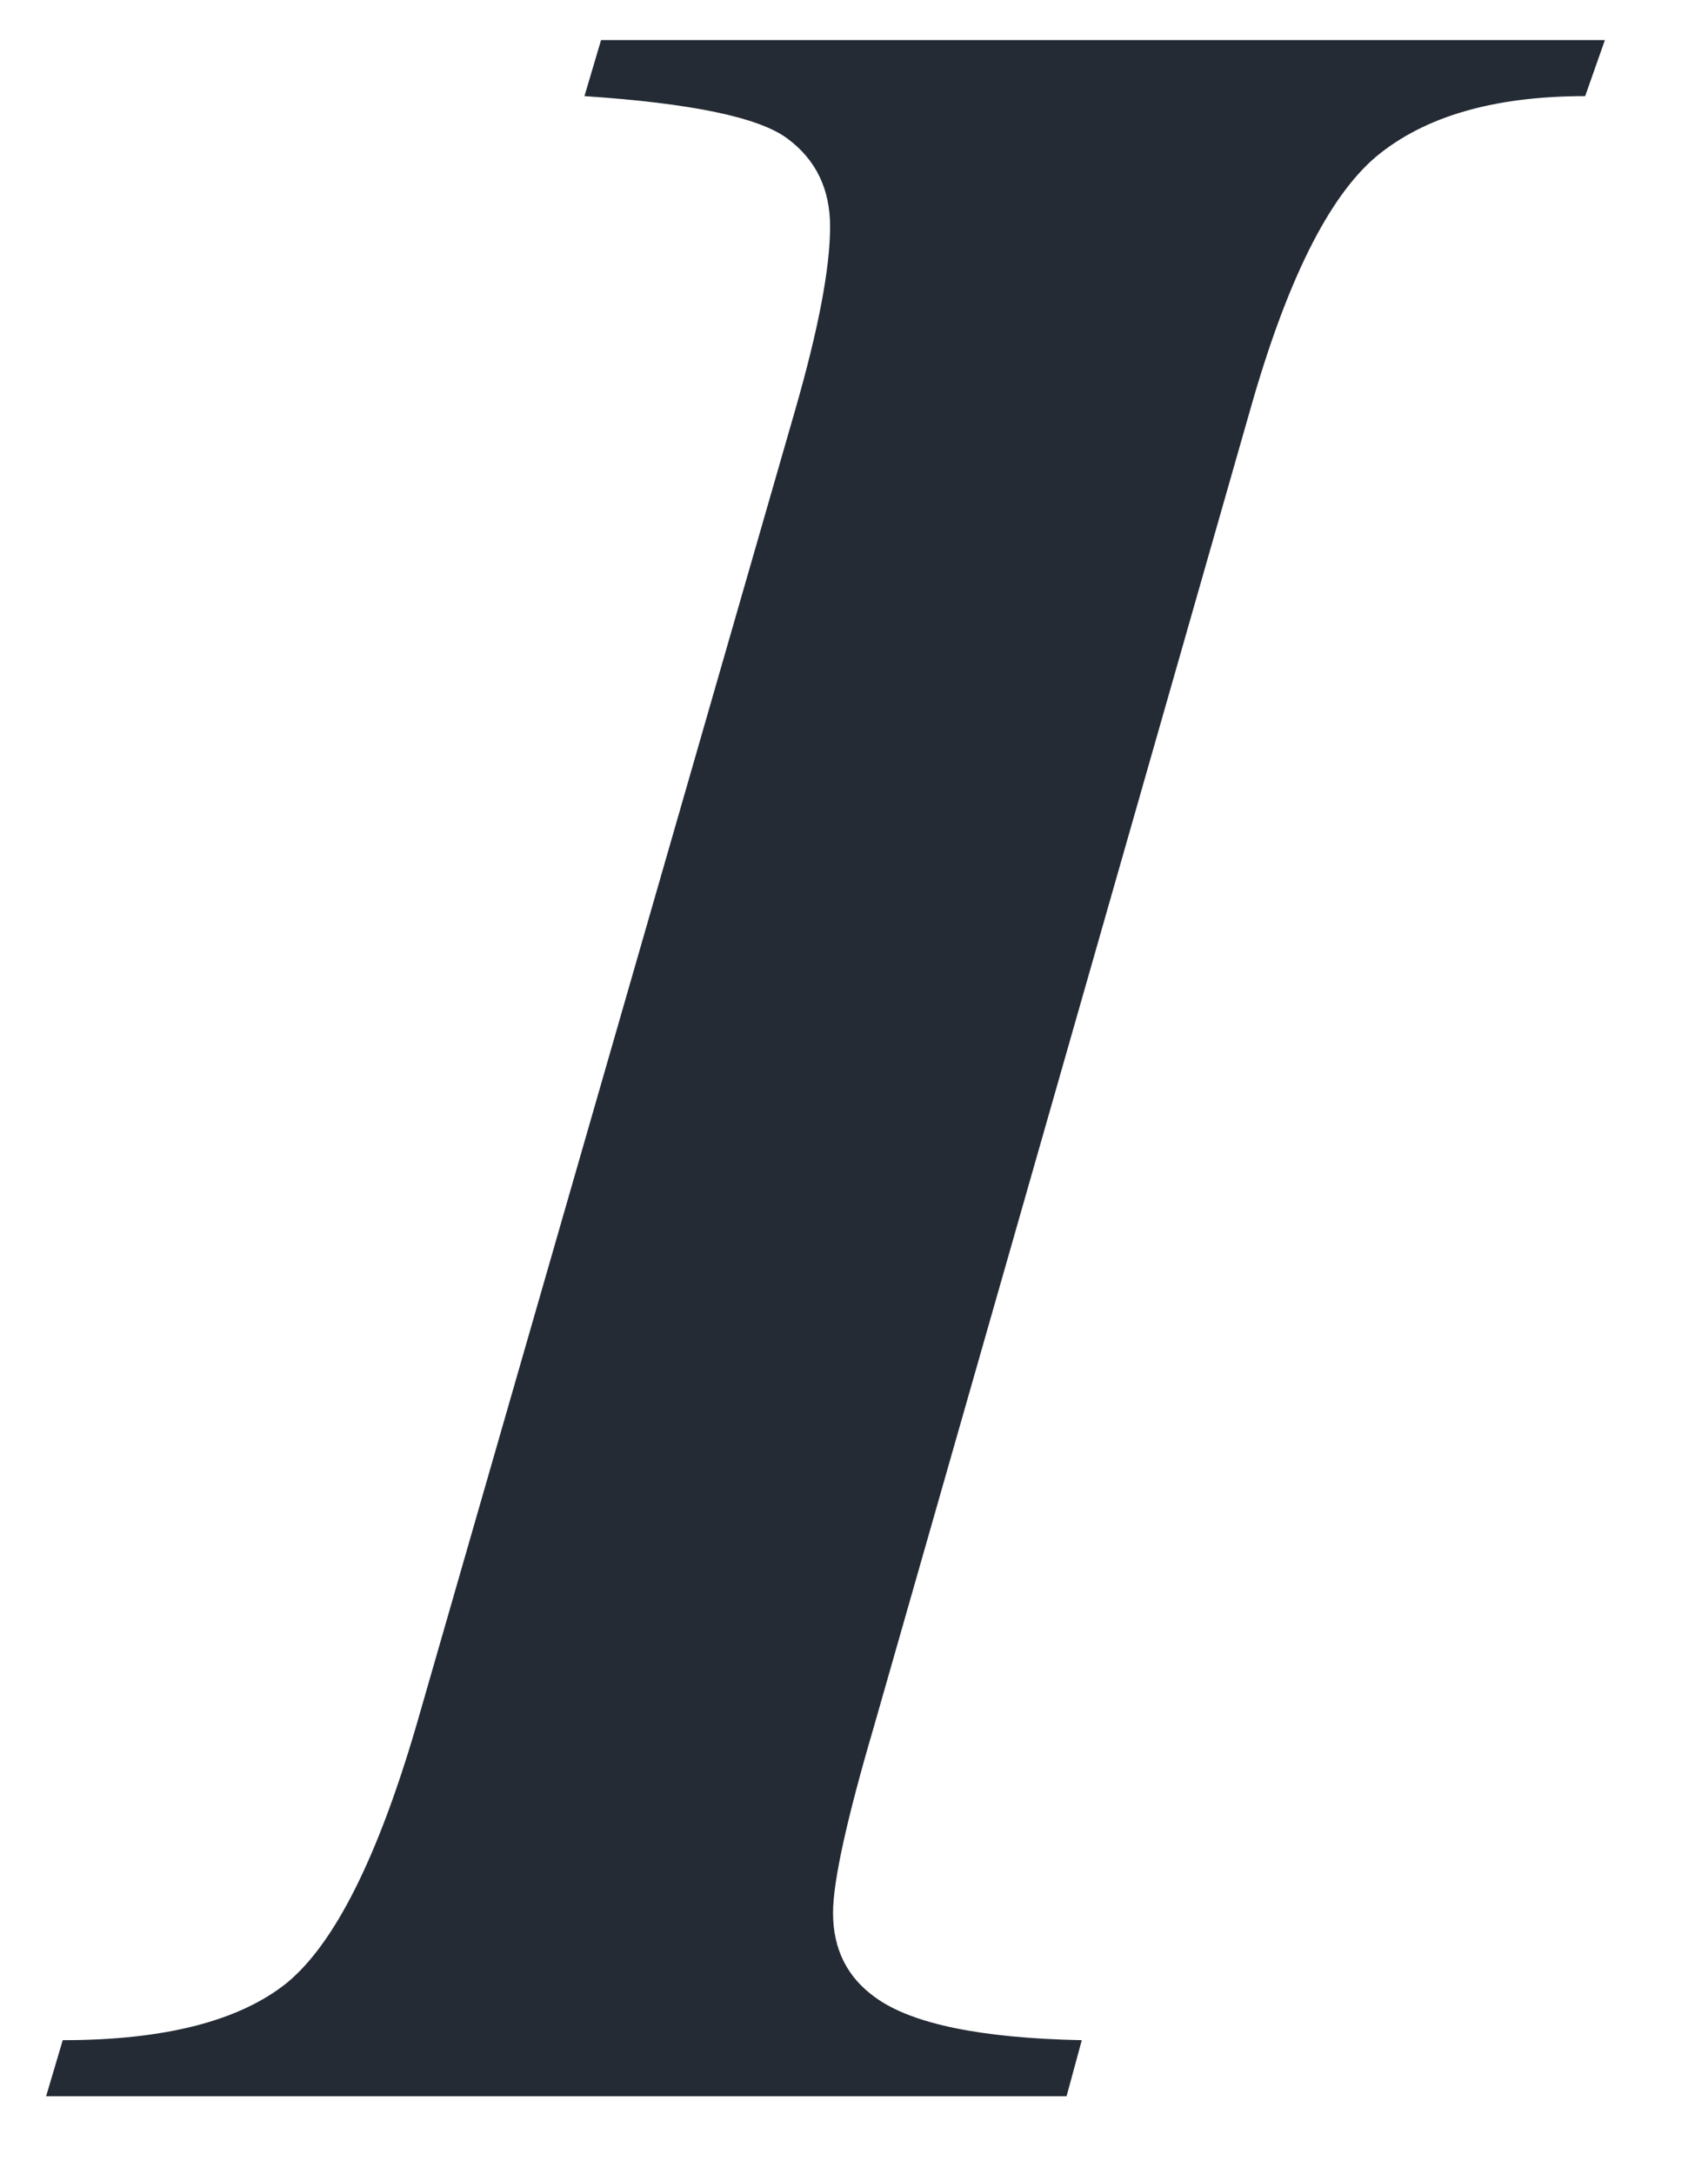 <svg width="11" height="14" viewBox="0 0 11 14" fill="none" xmlns="http://www.w3.org/2000/svg">
<path d="M3.764 0.619L3.871 0.258H10.336L10.209 0.619C9.623 0.619 9.174 0.749 8.861 1.01C8.555 1.27 8.285 1.814 8.051 2.641L5.629 11.117C5.453 11.716 5.365 12.117 5.365 12.318C5.365 12.553 5.456 12.735 5.639 12.865C5.873 13.034 6.316 13.126 6.967 13.139L6.869 13.5H0.297L0.404 13.139C1.062 13.139 1.544 13.015 1.85 12.768C2.156 12.514 2.432 11.963 2.68 11.117L5.121 2.641C5.271 2.12 5.346 1.726 5.346 1.459C5.346 1.218 5.255 1.029 5.072 0.893C4.89 0.756 4.454 0.665 3.764 0.619Z" fill="#242B35"/>
</svg>
